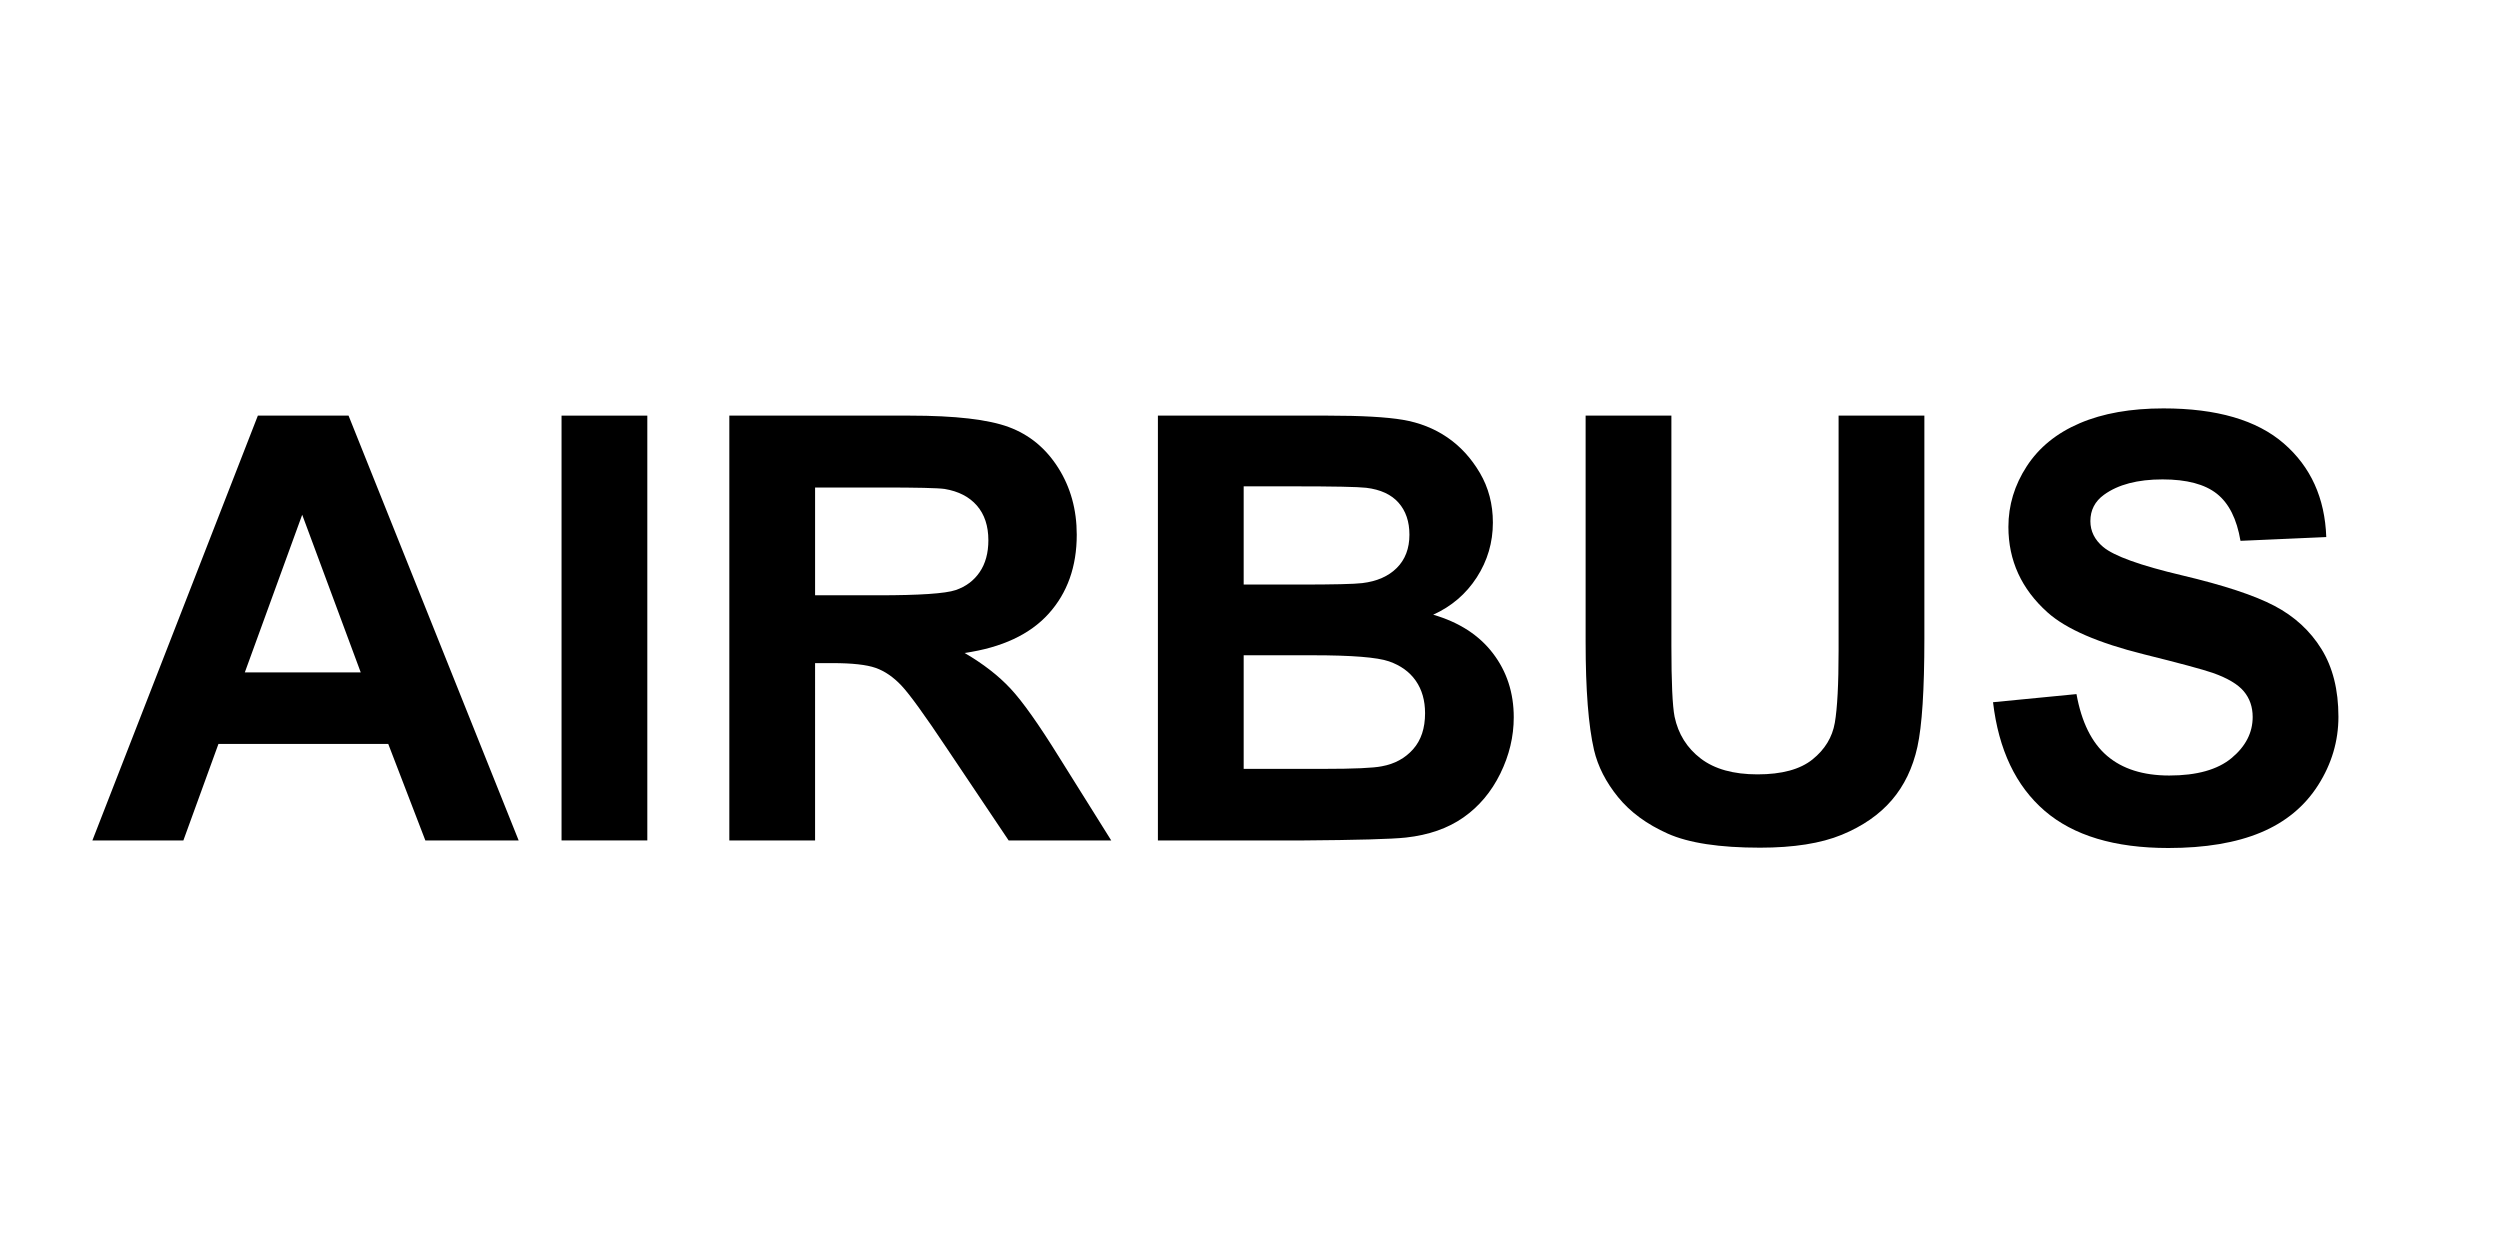<?xml version="1.0" encoding="utf-8"?>
<!-- Generator: Adobe Illustrator 16.0.4, SVG Export Plug-In . SVG Version: 6.00 Build 0)  -->
<!DOCTYPE svg PUBLIC "-//W3C//DTD SVG 1.1//EN" "http://www.w3.org/Graphics/SVG/1.1/DTD/svg11.dtd">
<svg version="1.1" id="Ebene_1" xmlns="http://www.w3.org/2000/svg" xmlns:xlink="http://www.w3.org/1999/xlink" x="0px" y="0px"
	 width="230px" height="115px" viewBox="0 0 230 115" enable-background="new 0 0 230 115" xml:space="preserve">
<g>
	<path d="M47.716,77.32h-8.584l-3.413-8.877H20.097l-3.226,8.877H8.5l15.223-39.082h8.344L47.716,77.32z M33.187,61.858
		l-5.385-14.503l-5.278,14.503H33.187z"/>
	<path d="M51.662,77.32V38.238h7.891V77.32H51.662z"/>
	<path d="M67.098,77.32V38.238h16.608c4.177,0,7.211,0.351,9.104,1.053c1.893,0.702,3.408,1.95,4.545,3.746
		c1.137,1.795,1.706,3.848,1.706,6.159c0,2.932-0.862,5.354-2.586,7.265c-1.724,1.91-4.301,3.114-7.731,3.612
		c1.707,0.995,3.115,2.088,4.226,3.279c1.111,1.19,2.608,3.306,4.492,6.345l4.772,7.624h-9.438l-5.705-8.504
		c-2.026-3.039-3.412-4.954-4.159-5.745s-1.538-1.333-2.373-1.626c-0.835-0.294-2.16-0.44-3.973-0.44h-1.599V77.32H67.098z
		 M74.989,54.767h5.838c3.786,0,6.149-0.16,7.091-0.479c0.942-0.32,1.679-0.871,2.212-1.653c0.533-0.782,0.8-1.759,0.8-2.933
		c0-1.315-0.351-2.377-1.053-3.186s-1.693-1.319-2.973-1.533c-0.64-0.089-2.559-0.133-5.758-0.133h-6.158V54.767z"/>
	<path d="M106.527,38.238h15.623c3.092,0,5.398,0.128,6.918,0.386s2.879,0.795,4.079,1.613c1.199,0.817,2.199,1.906,2.999,3.266
		c0.8,1.36,1.199,2.884,1.199,4.572c0,1.831-0.493,3.51-1.479,5.039c-0.986,1.529-2.324,2.675-4.012,3.439
		c2.381,0.693,4.212,1.875,5.491,3.546c1.28,1.671,1.92,3.635,1.92,5.892c0,1.777-0.413,3.506-1.24,5.186
		c-0.826,1.68-1.955,3.021-3.386,4.025s-3.194,1.622-5.292,1.853c-1.314,0.143-4.487,0.231-9.517,0.267h-13.303V38.238z
		 M114.418,44.743v9.037h5.172c3.074,0,4.985-0.044,5.731-0.133c1.351-0.16,2.413-0.626,3.187-1.399
		c0.772-0.773,1.159-1.791,1.159-3.052c0-1.209-0.333-2.191-1-2.946c-0.666-0.755-1.657-1.213-2.973-1.373
		c-0.781-0.089-3.03-0.133-6.744-0.133H114.418z M114.418,60.285v10.451h7.305c2.844,0,4.647-0.08,5.412-0.24
		c1.173-0.214,2.128-0.733,2.865-1.56c0.738-0.827,1.106-1.933,1.106-3.319c0-1.173-0.284-2.168-0.853-2.986
		c-0.569-0.817-1.391-1.412-2.467-1.786c-1.075-0.373-3.407-0.56-6.998-0.56H114.418z"/>
	<path d="M145.876,38.238h7.892v21.167c0,3.359,0.098,5.536,0.293,6.532c0.338,1.6,1.142,2.883,2.412,3.852
		c1.271,0.969,3.009,1.453,5.212,1.453c2.24,0,3.929-0.457,5.065-1.373c1.138-0.915,1.822-2.039,2.053-3.372
		c0.231-1.333,0.347-3.546,0.347-6.639v-21.62h7.892v20.527c0,4.692-0.214,8.007-0.64,9.944c-0.427,1.937-1.214,3.572-2.359,4.905
		c-1.146,1.333-2.68,2.395-4.599,3.186c-1.92,0.791-4.426,1.187-7.519,1.187c-3.732,0-6.562-0.431-8.491-1.293
		c-1.928-0.862-3.452-1.981-4.572-3.359c-1.119-1.377-1.856-2.821-2.212-4.332c-0.516-2.239-0.773-5.545-0.773-9.917V38.238z"/>
	<path d="M183.359,64.604l7.678-0.747c0.462,2.577,1.399,4.47,2.812,5.679c1.413,1.208,3.319,1.812,5.719,1.812
		c2.541,0,4.456-0.537,5.745-1.612c1.288-1.075,1.933-2.333,1.933-3.772c0-0.925-0.271-1.711-0.813-2.359s-1.488-1.213-2.839-1.693
		c-0.925-0.319-3.03-0.889-6.318-1.706c-4.23-1.049-7.198-2.337-8.904-3.865c-2.399-2.15-3.599-4.772-3.599-7.865
		c0-1.991,0.563-3.852,1.692-5.585c1.129-1.732,2.755-3.052,4.879-3.958c2.124-0.907,4.688-1.36,7.691-1.36
		c4.905,0,8.598,1.075,11.076,3.226c2.479,2.15,3.781,5.021,3.906,8.611l-7.892,0.347c-0.338-2.008-1.062-3.452-2.173-4.332
		c-1.11-0.88-2.776-1.32-4.998-1.32c-2.293,0-4.088,0.471-5.386,1.413c-0.835,0.604-1.253,1.413-1.253,2.426
		c0,0.924,0.392,1.715,1.173,2.373c0.996,0.835,3.413,1.707,7.252,2.613c3.839,0.907,6.678,1.844,8.518,2.812
		c1.84,0.969,3.279,2.292,4.318,3.972c1.04,1.68,1.56,3.755,1.56,6.226c0,2.239-0.622,4.336-1.866,6.291s-3.003,3.408-5.278,4.359
		c-2.274,0.95-5.109,1.426-8.504,1.426c-4.941,0-8.735-1.142-11.384-3.426C185.456,72.305,183.874,68.977,183.359,64.604z"/>
</g>
</svg>
